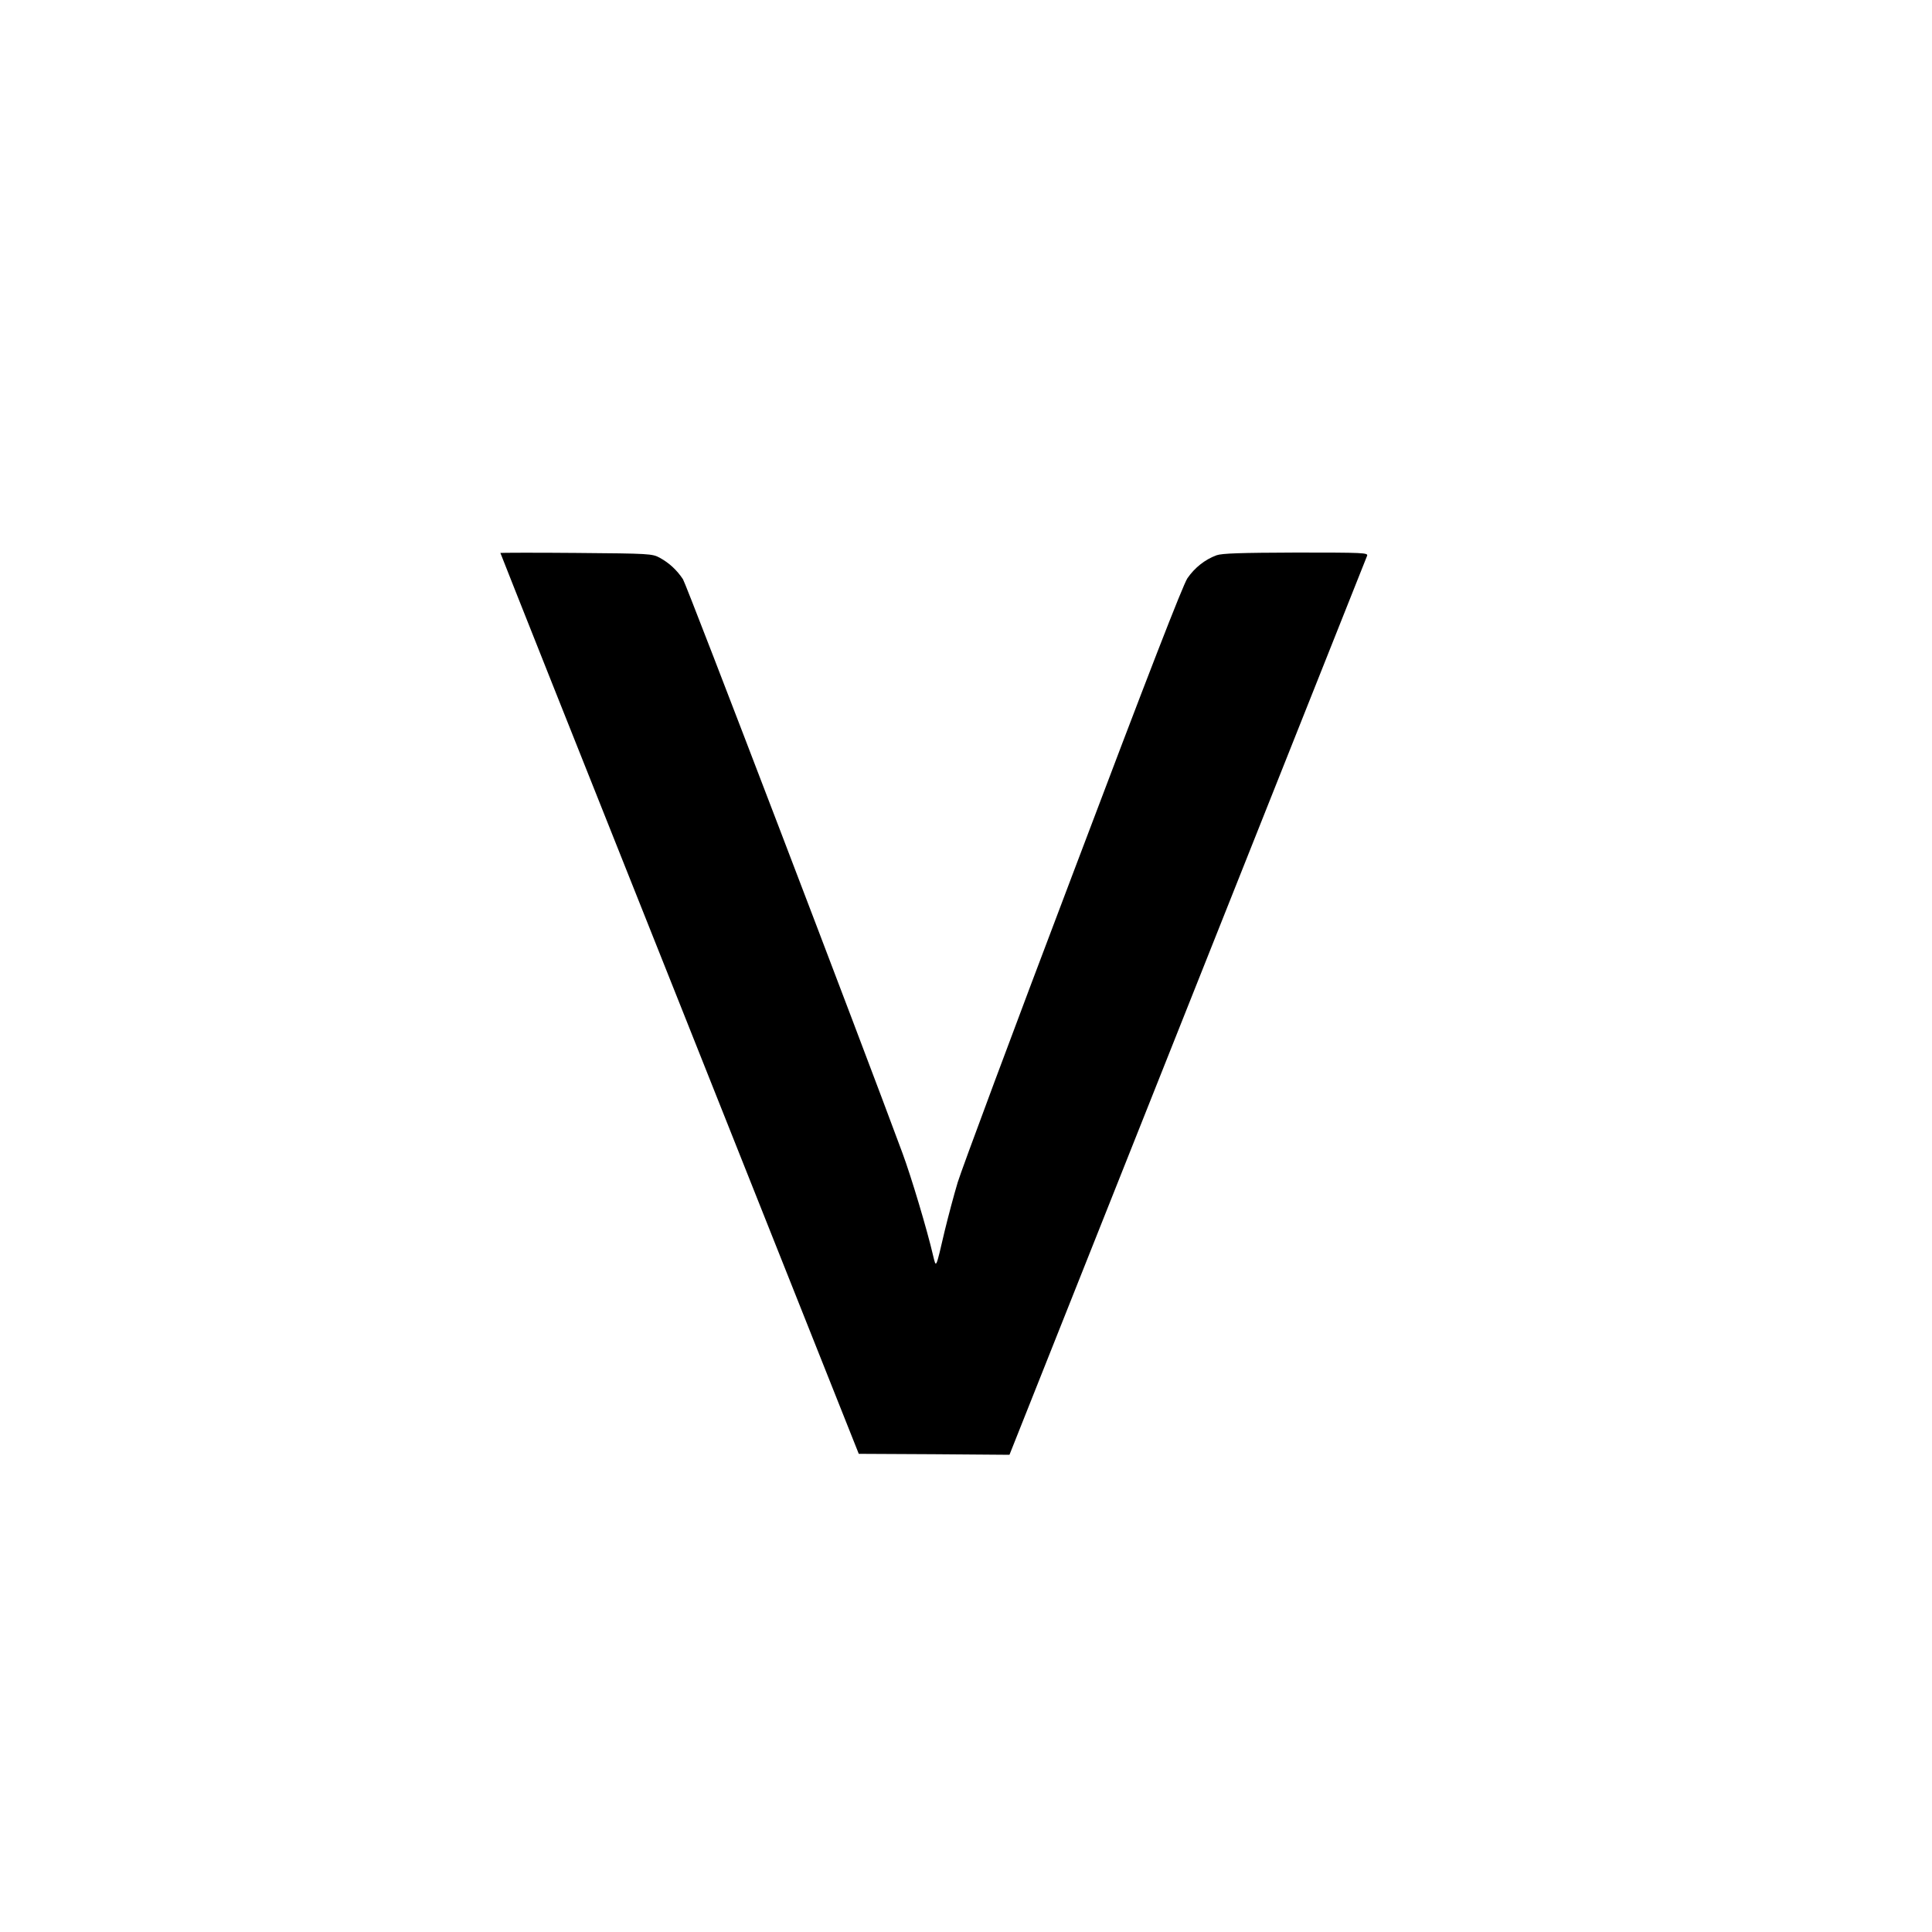 <?xml version="1.0" standalone="no"?>
<!DOCTYPE svg PUBLIC "-//W3C//DTD SVG 20010904//EN"
 "http://www.w3.org/TR/2001/REC-SVG-20010904/DTD/svg10.dtd">
<svg version="1.0" xmlns="http://www.w3.org/2000/svg"
 width="1000pt" height="1000pt" viewBox="0 0 1000 1000"
 preserveAspectRatio="xMidYMid meet">
<g transform="translate(0,1000) scale(0.1,-0.1)"
fill="#000000" stroke="none">
<path d="M2590 7138 c0 -2 417 -1052 928 -2333 l927 -2330 390 -2 390 -3 922
2318 c507 1274 925 2325 929 2335 6 16 -16 17 -367 17 -289 -1 -383 -4 -412
-14 -60 -22 -113 -64 -151 -119 -24 -37 -200 -489 -594 -1532 -309 -814 -576
-1532 -595 -1595 -19 -63 -49 -176 -67 -250 -47 -201 -44 -195 -60 -130 -31
134 -114 411 -159 532 -206 558 -1117 2941 -1136 2970 -32 48 -71 84 -120 111
-39 21 -51 22 -432 25 -216 2 -393 1 -393 0z"/>
</g>
</svg>
